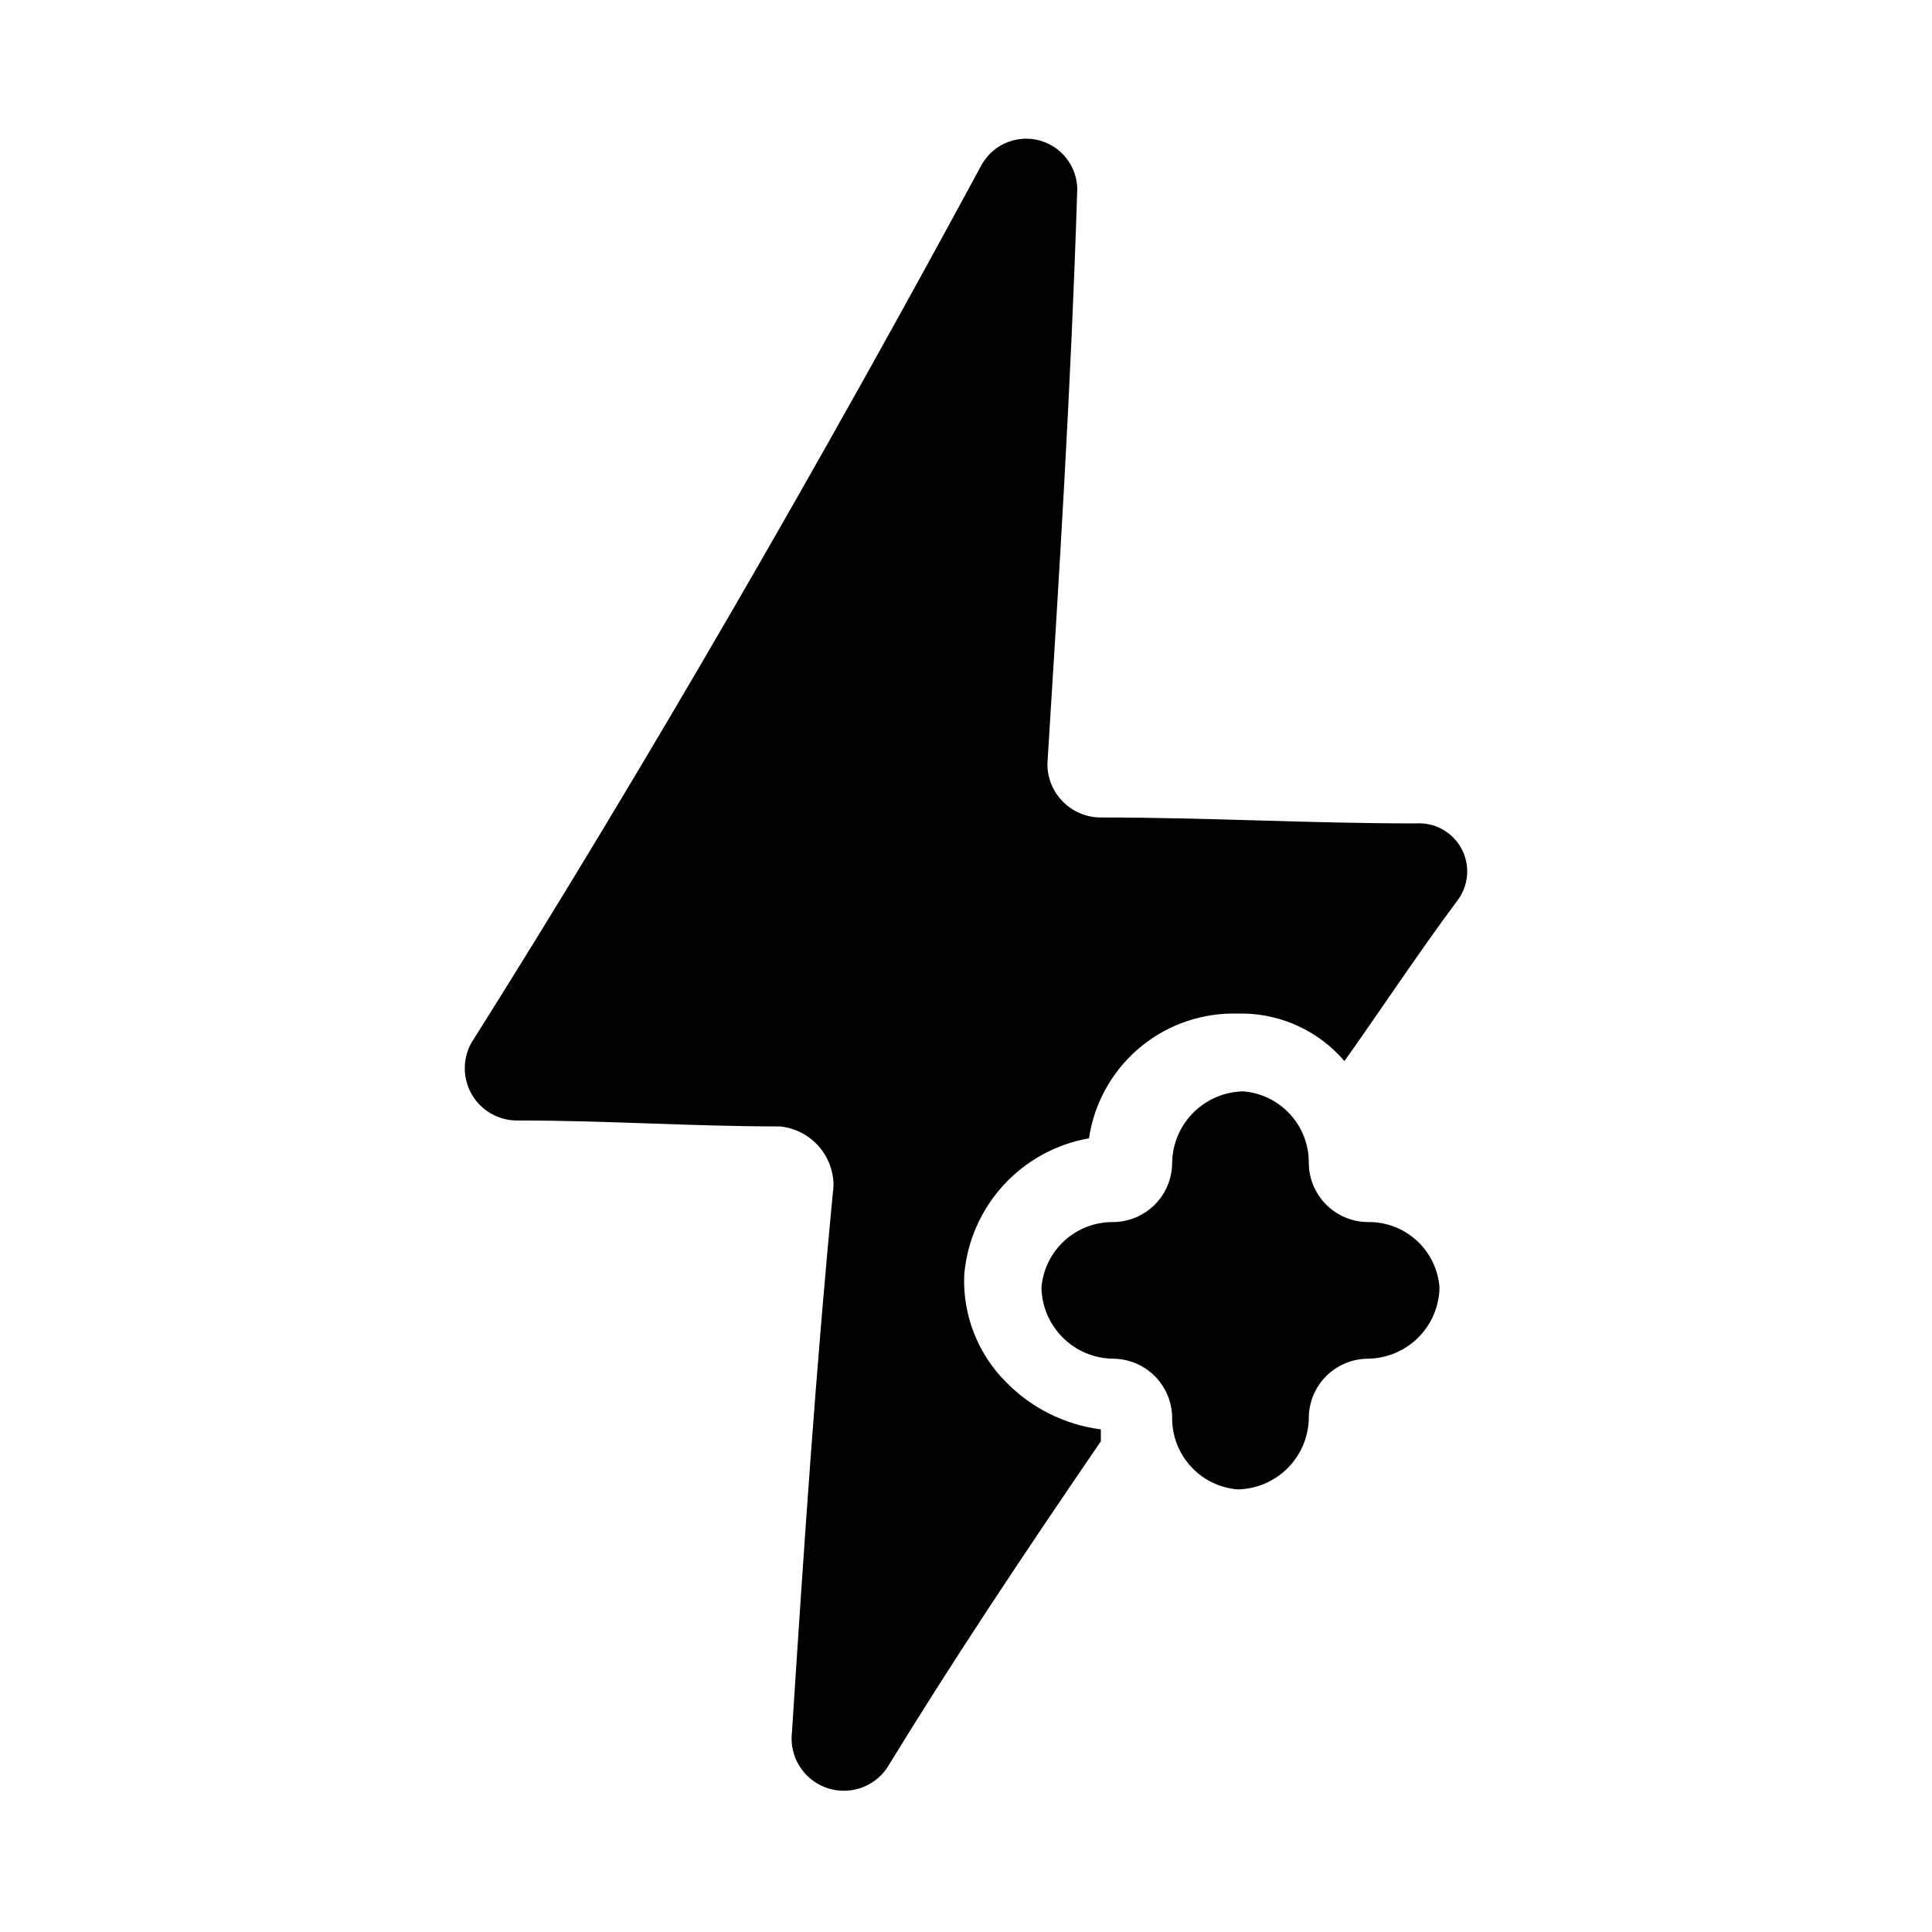 <?xml version="1.0" encoding="UTF-8"?>
<!-- Uploaded to: ICON Repo, www.iconrepo.com, Generator: ICON Repo Mixer Tools -->
<svg fill="#000000" width="800px" height="800px" version="1.1" viewBox="144 144 512 512" xmlns="http://www.w3.org/2000/svg">
 <g>
  <path d="m410.55 510.21c-7.465-7.496-11.457-17.77-11.02-28.34 0.734-8.84 4.379-17.188 10.359-23.738 5.981-6.551 13.965-10.938 22.703-12.473 1.344-9.102 5.887-17.426 12.809-23.484 6.922-6.059 15.777-9.453 24.977-9.578h3.148c10.312 0.176 20.055 4.762 26.766 12.594 7.871-11.02 20.469-29.914 29.914-42.508 3.043-3.981 3.473-9.379 1.098-13.793-2.379-4.41-7.121-7.023-12.121-6.676-28.34 0-55.105-1.574-83.445-1.574h0.004c-7.828 0-14.172-6.344-14.172-14.168 3.148-50.383 6.297-100.76 7.871-151.14h0.004c0.484-6.289-3.441-12.082-9.461-13.965-6.023-1.879-12.547 0.648-15.73 6.094-42.508 78.719-89.742 160.59-135.4 233.01-2.371 4.359-2.231 9.656 0.371 13.883 2.602 4.227 7.262 6.738 12.223 6.586 23.617 0 45.656 1.574 69.273 1.574 3.898 0.391 7.508 2.223 10.129 5.133s4.062 6.695 4.043 10.609c-4.723 48.805-7.871 96.039-11.02 144.84l-0.004 0.004c-0.742 6.328 2.93 12.352 8.898 14.59 5.965 2.238 12.691 0.113 16.293-5.144 17.32-28.34 36.211-56.68 56.68-86.594v-3.148c-9.578-1.238-18.453-5.676-25.191-12.594z"/>
  <path d="m506.59 467.86c-4.176 0-8.18-1.66-11.133-4.613-2.953-2.949-4.613-6.957-4.613-11.133 0.02-4.746-1.754-9.328-4.965-12.832-3.207-3.5-7.617-5.664-12.352-6.059-4.984 0.082-9.742 2.098-13.27 5.621-3.527 3.527-5.543 8.285-5.625 13.27 0 4.176-1.656 8.184-4.609 11.133-2.953 2.953-6.957 4.613-11.133 4.613-4.75-0.016-9.332 1.758-12.832 4.965-3.5 3.211-5.664 7.621-6.062 12.352 0.082 4.988 2.098 9.746 5.625 13.273 3.523 3.523 8.285 5.539 13.27 5.621 4.176 0 8.18 1.66 11.133 4.613 2.953 2.949 4.609 6.957 4.609 11.133-0.016 4.746 1.758 9.328 4.969 12.832 3.207 3.5 7.617 5.664 12.352 6.059 4.984-0.082 9.742-2.098 13.27-5.621 3.523-3.527 5.543-8.285 5.621-13.27 0-4.176 1.66-8.184 4.613-11.133 2.953-2.953 6.957-4.613 11.133-4.613 4.984-0.082 9.742-2.098 13.27-5.621 3.527-3.527 5.543-8.285 5.625-13.273-0.363-4.746-2.516-9.176-6.023-12.395-3.508-3.215-8.109-4.977-12.871-4.922z"/>
 </g>
</svg>